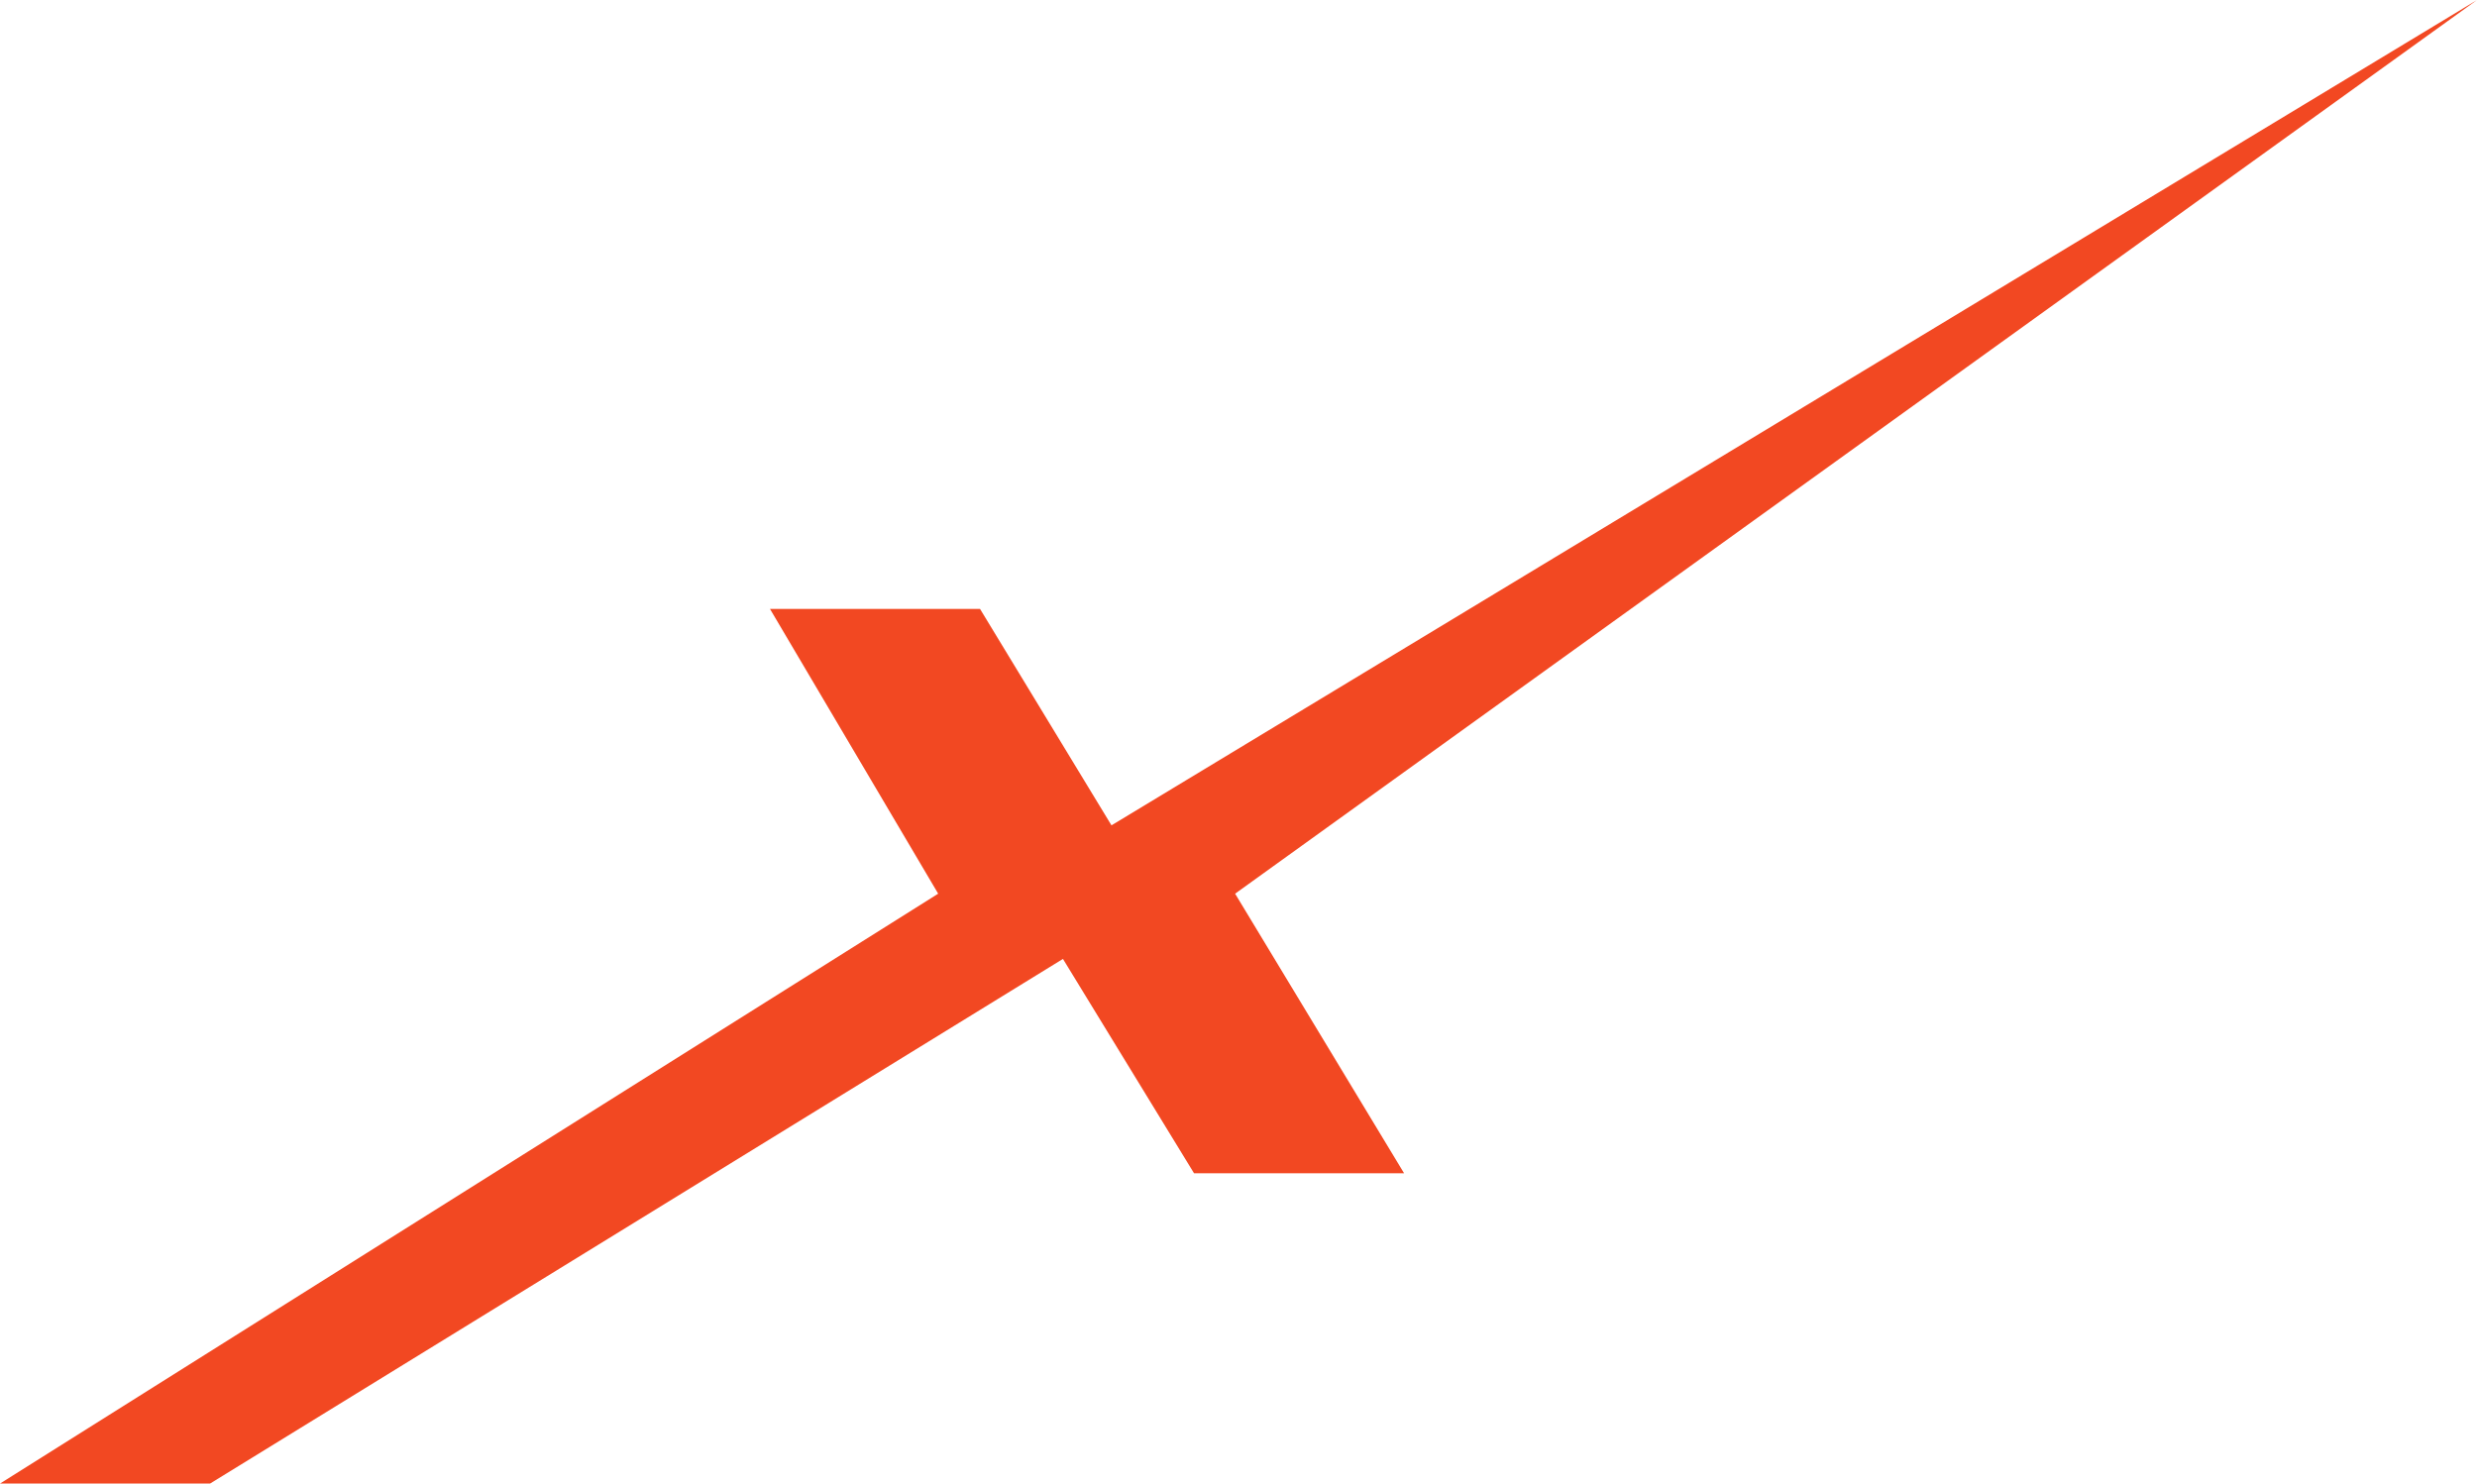 <?xml version="1.0" encoding="UTF-8"?> <svg xmlns="http://www.w3.org/2000/svg" width="616" height="369" viewBox="0 0 616 369" fill="none"><path d="M616 0L307.158 222.281L349.181 291.82H296.944L264.343 238.507L52.239 369H0L233.314 222.281L191.485 151.455H243.723L276.41 205.283L616 0Z" fill="#F24822"></path></svg> 